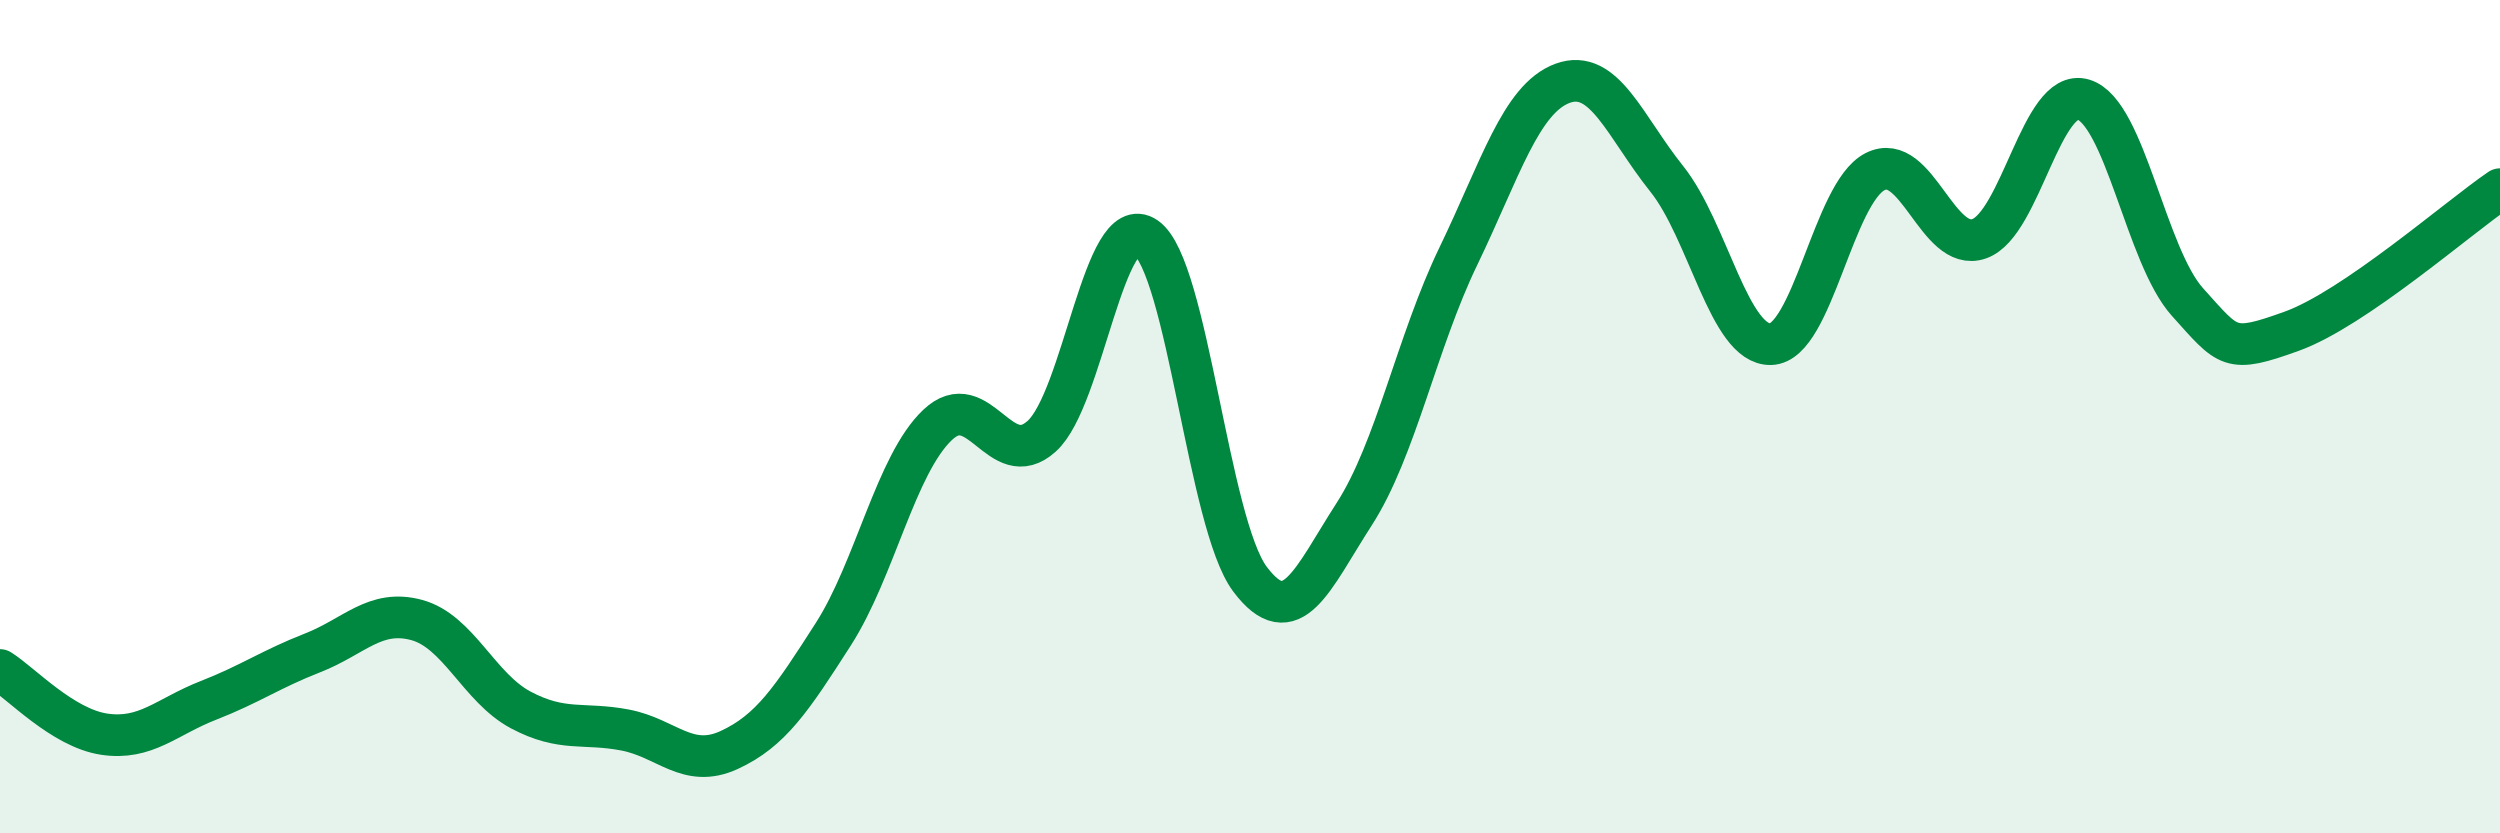 
    <svg width="60" height="20" viewBox="0 0 60 20" xmlns="http://www.w3.org/2000/svg">
      <path
        d="M 0,16.08 C 0.5,16.39 1.5,17.47 2.5,17.62 C 3.5,17.77 4,17.2 5,16.81 C 6,16.42 6.5,16.06 7.5,15.67 C 8.5,15.28 9,14.61 10,14.88 C 11,15.15 11.5,16.51 12.5,17.04 C 13.5,17.57 14,17.33 15,17.52 C 16,17.71 16.5,18.46 17.5,18 C 18.5,17.54 19,16.78 20,15.22 C 21,13.66 21.5,11.15 22.5,10.2 C 23.5,9.25 24,11.37 25,10.47 C 26,9.57 26.5,5.01 27.5,5.7 C 28.5,6.39 29,12.57 30,13.9 C 31,15.23 31.5,13.89 32.5,12.34 C 33.5,10.79 34,8.22 35,6.15 C 36,4.08 36.5,2.37 37.5,2 C 38.5,1.63 39,3.04 40,4.29 C 41,5.54 41.5,8.29 42.5,8.26 C 43.5,8.23 44,4.63 45,4.12 C 46,3.61 46.5,6.08 47.5,5.73 C 48.5,5.38 49,2.09 50,2.39 C 51,2.69 51.5,6.14 52.5,7.25 C 53.5,8.36 53.5,8.49 55,7.95 C 56.5,7.41 59,5.22 60,4.54L60 20L0 20Z"
        fill="#008740"
        opacity="0.1"
        stroke-linecap="round"
        stroke-linejoin="round"
      />
      <path
        d="M 0,16.08 C 0.5,16.39 1.5,17.47 2.5,17.62 C 3.5,17.77 4,17.2 5,16.81 C 6,16.42 6.5,16.06 7.5,15.67 C 8.5,15.28 9,14.61 10,14.88 C 11,15.15 11.5,16.51 12.5,17.04 C 13.5,17.57 14,17.33 15,17.52 C 16,17.71 16.5,18.46 17.5,18 C 18.5,17.54 19,16.78 20,15.22 C 21,13.66 21.5,11.15 22.5,10.2 C 23.5,9.25 24,11.37 25,10.47 C 26,9.57 26.5,5.01 27.5,5.7 C 28.5,6.39 29,12.57 30,13.9 C 31,15.23 31.5,13.89 32.5,12.34 C 33.5,10.79 34,8.22 35,6.15 C 36,4.08 36.5,2.37 37.5,2 C 38.5,1.63 39,3.04 40,4.29 C 41,5.54 41.5,8.29 42.5,8.26 C 43.5,8.23 44,4.63 45,4.12 C 46,3.61 46.5,6.08 47.5,5.73 C 48.5,5.38 49,2.09 50,2.39 C 51,2.69 51.5,6.14 52.5,7.25 C 53.5,8.36 53.5,8.49 55,7.95 C 56.5,7.41 59,5.22 60,4.54"
        stroke="#008740"
        stroke-width="1"
        fill="none"
        stroke-linecap="round"
        stroke-linejoin="round"
      />
    </svg>
  